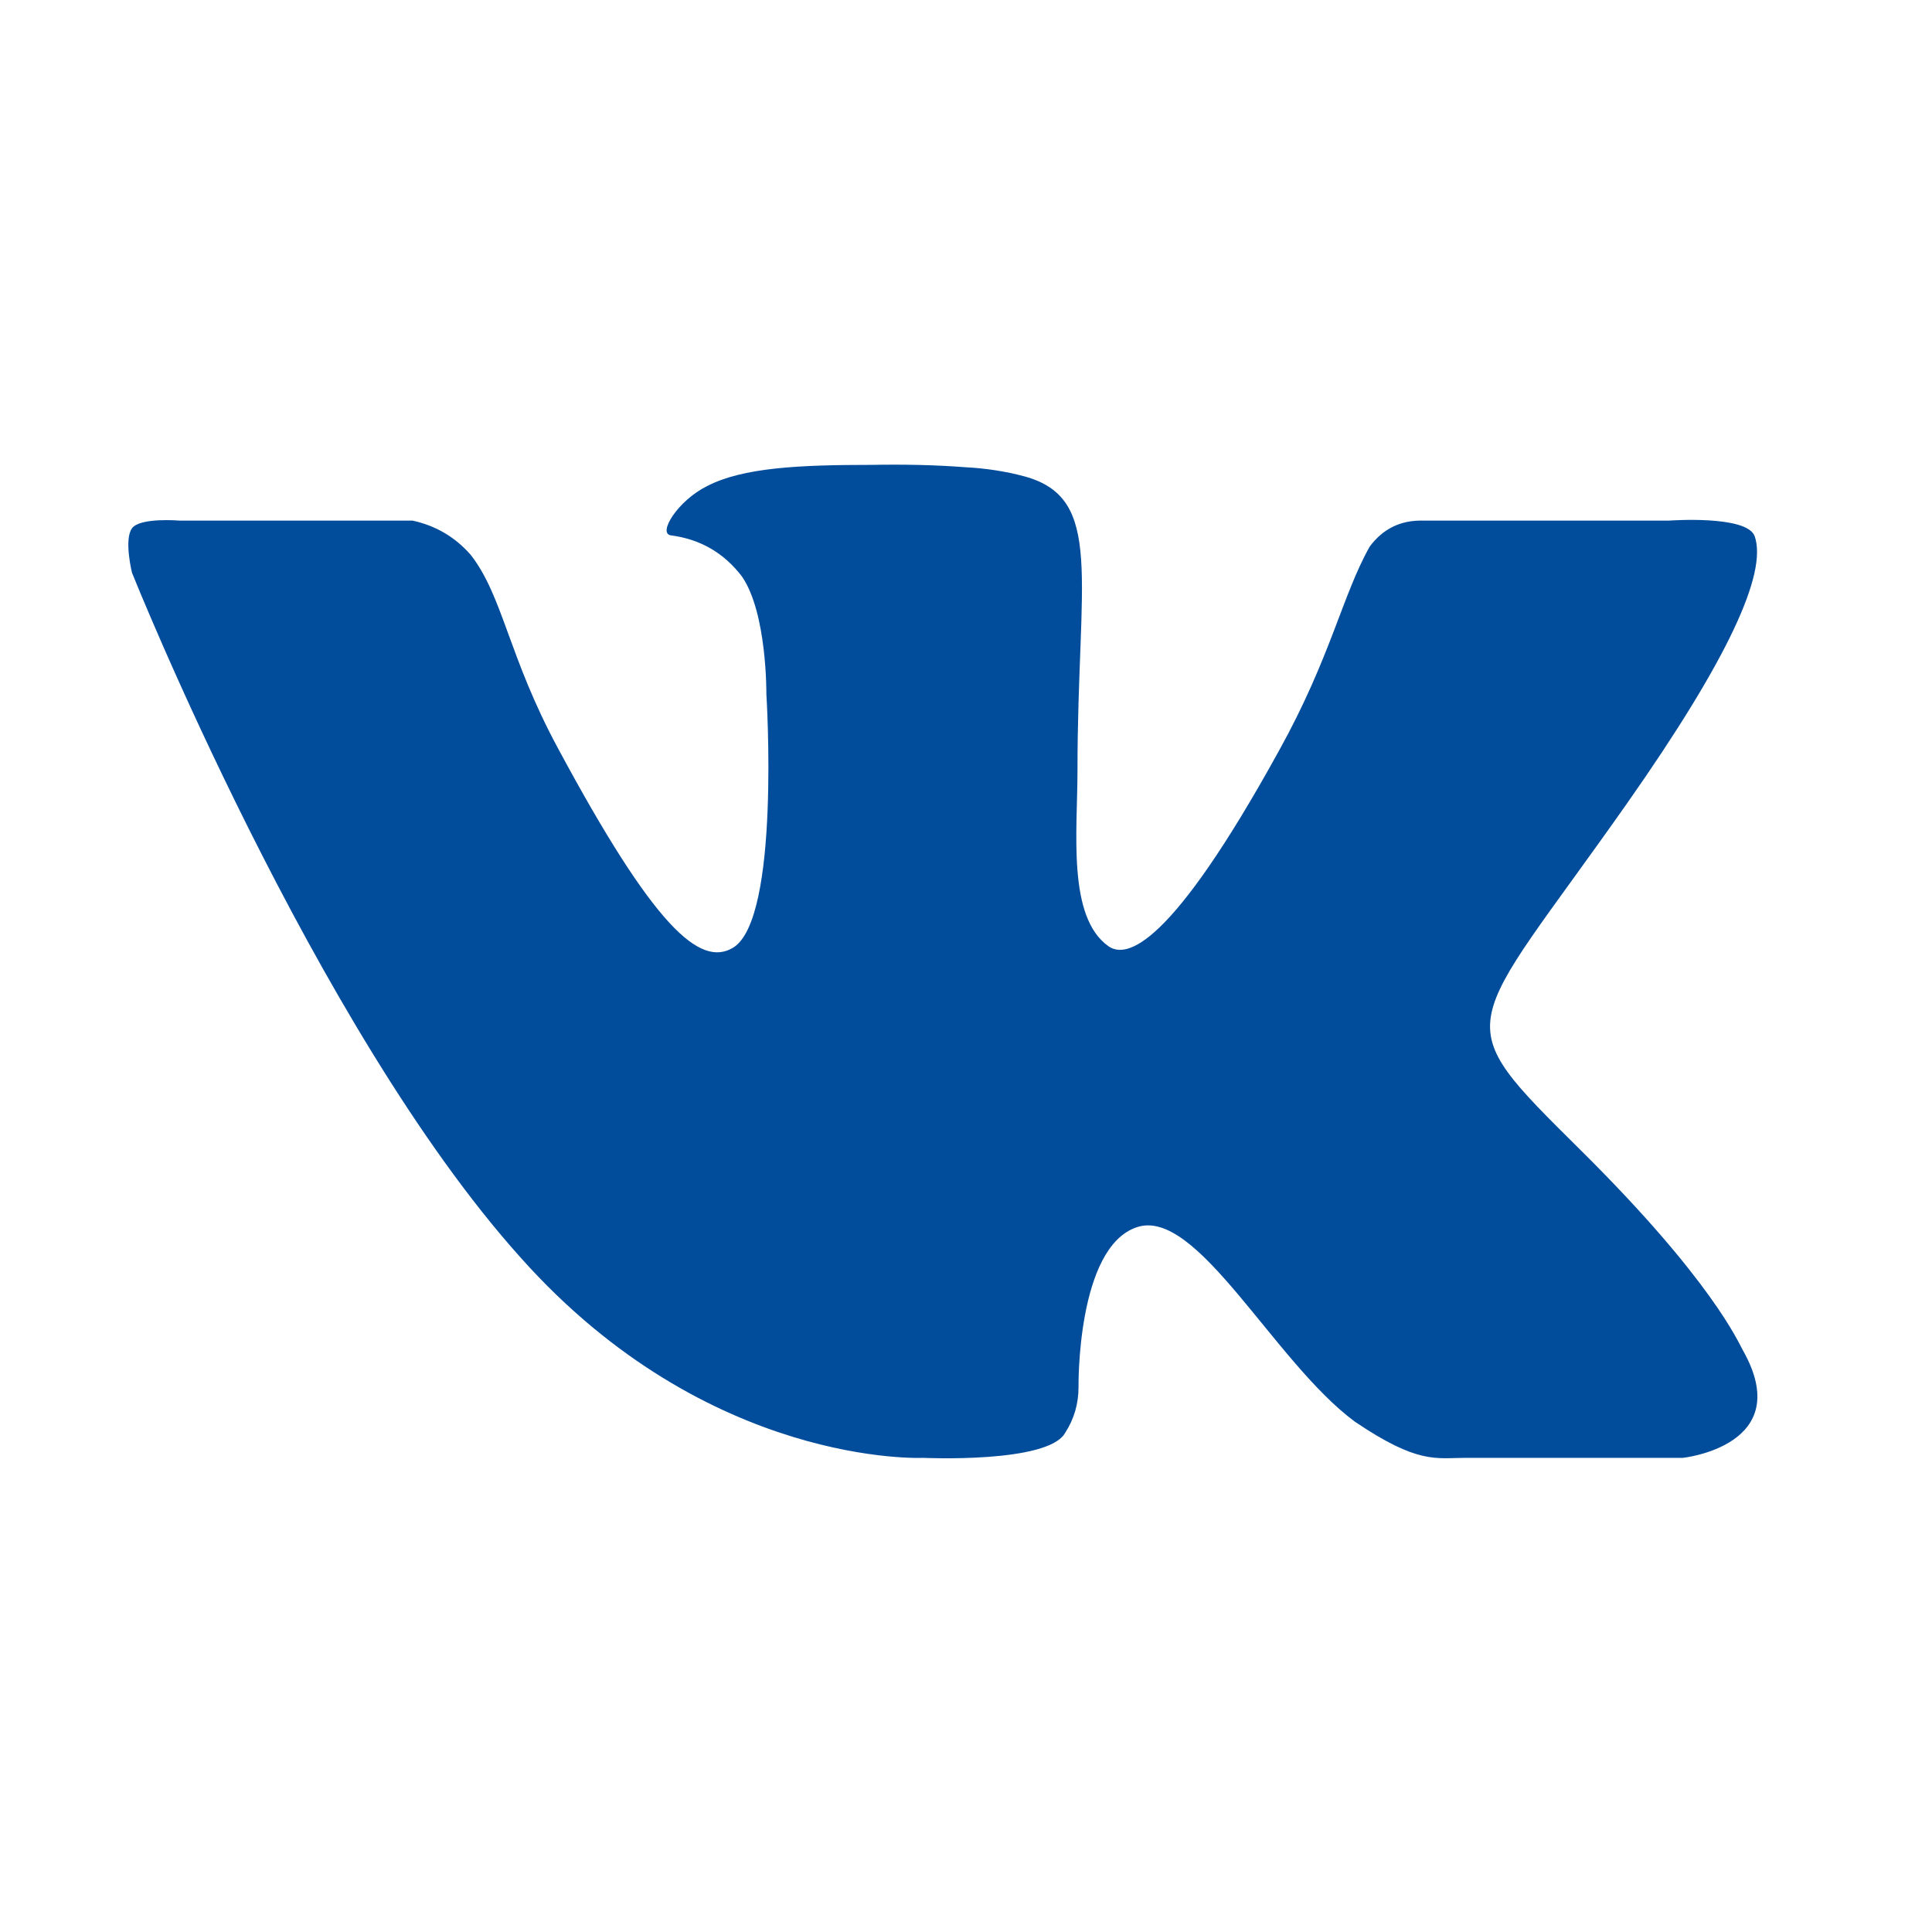 <?xml version="1.0" encoding="UTF-8"?>
<svg xmlns="http://www.w3.org/2000/svg" xmlns:xlink="http://www.w3.org/1999/xlink" width="50" zoomAndPan="magnify" viewBox="0 0 37.5 37.5" height="50" preserveAspectRatio="xMidYMid meet" version="1.0">
  <defs>
    <clipPath id="013a9d4340">
      <path d="M 2.137 9.023 L 35 9.023 L 35 28.523 L 2.137 28.523 Z M 2.137 9.023 " clip-rule="nonzero"></path>
    </clipPath>
  </defs>
  <g clip-path="url(#013a9d4340)">
    <path fill="#024d9b" d="M 14.223 18.398 C 13.586 18.773 12.703 18.008 10.832 14.527 C 9.867 12.742 9.766 11.578 9.137 10.77 C 8.832 10.422 8.457 10.203 8.008 10.105 L 3.488 10.105 C 3.488 10.105 2.719 10.039 2.562 10.254 C 2.402 10.473 2.562 11.117 2.562 11.117 C 2.562 11.117 6.098 19.953 10.109 24.414 C 13.75 28.496 17.918 28.297 17.918 28.297 C 17.918 28.297 20.348 28.41 20.676 27.809 C 20.848 27.543 20.934 27.246 20.934 26.926 C 20.934 26.926 20.895 24.211 22.066 23.82 C 23.234 23.426 24.723 26.43 26.297 27.594 C 27.527 28.426 27.875 28.297 28.438 28.297 L 32.664 28.297 C 32.664 28.297 34.879 28.062 33.828 26.207 C 33.742 26.055 33.219 24.84 30.688 22.332 C 28.039 19.703 28.395 20.129 31.586 15.586 C 33.527 12.82 34.309 11.133 34.059 10.41 C 33.914 9.992 32.395 10.105 32.395 10.105 L 27.621 10.105 C 27.188 10.094 26.844 10.262 26.586 10.609 C 26.055 11.551 25.832 12.754 24.828 14.566 C 22.711 18.41 21.863 18.609 21.516 18.367 C 20.711 17.797 20.914 16.133 20.914 14.949 C 20.914 11.223 21.445 9.672 19.883 9.246 C 19.516 9.148 19.137 9.09 18.754 9.07 C 18.148 9.023 17.539 9.012 16.93 9.023 C 15.516 9.023 14.414 9.074 13.719 9.438 C 13.156 9.719 12.762 10.352 13.02 10.391 C 13.59 10.465 14.051 10.73 14.402 11.191 C 14.891 11.902 14.875 13.469 14.875 13.469 C 14.875 13.469 15.156 17.855 14.223 18.398 Z M 14.223 18.398 " fill-opacity="1" fill-rule="nonzero"></path>
  </g>
</svg>
